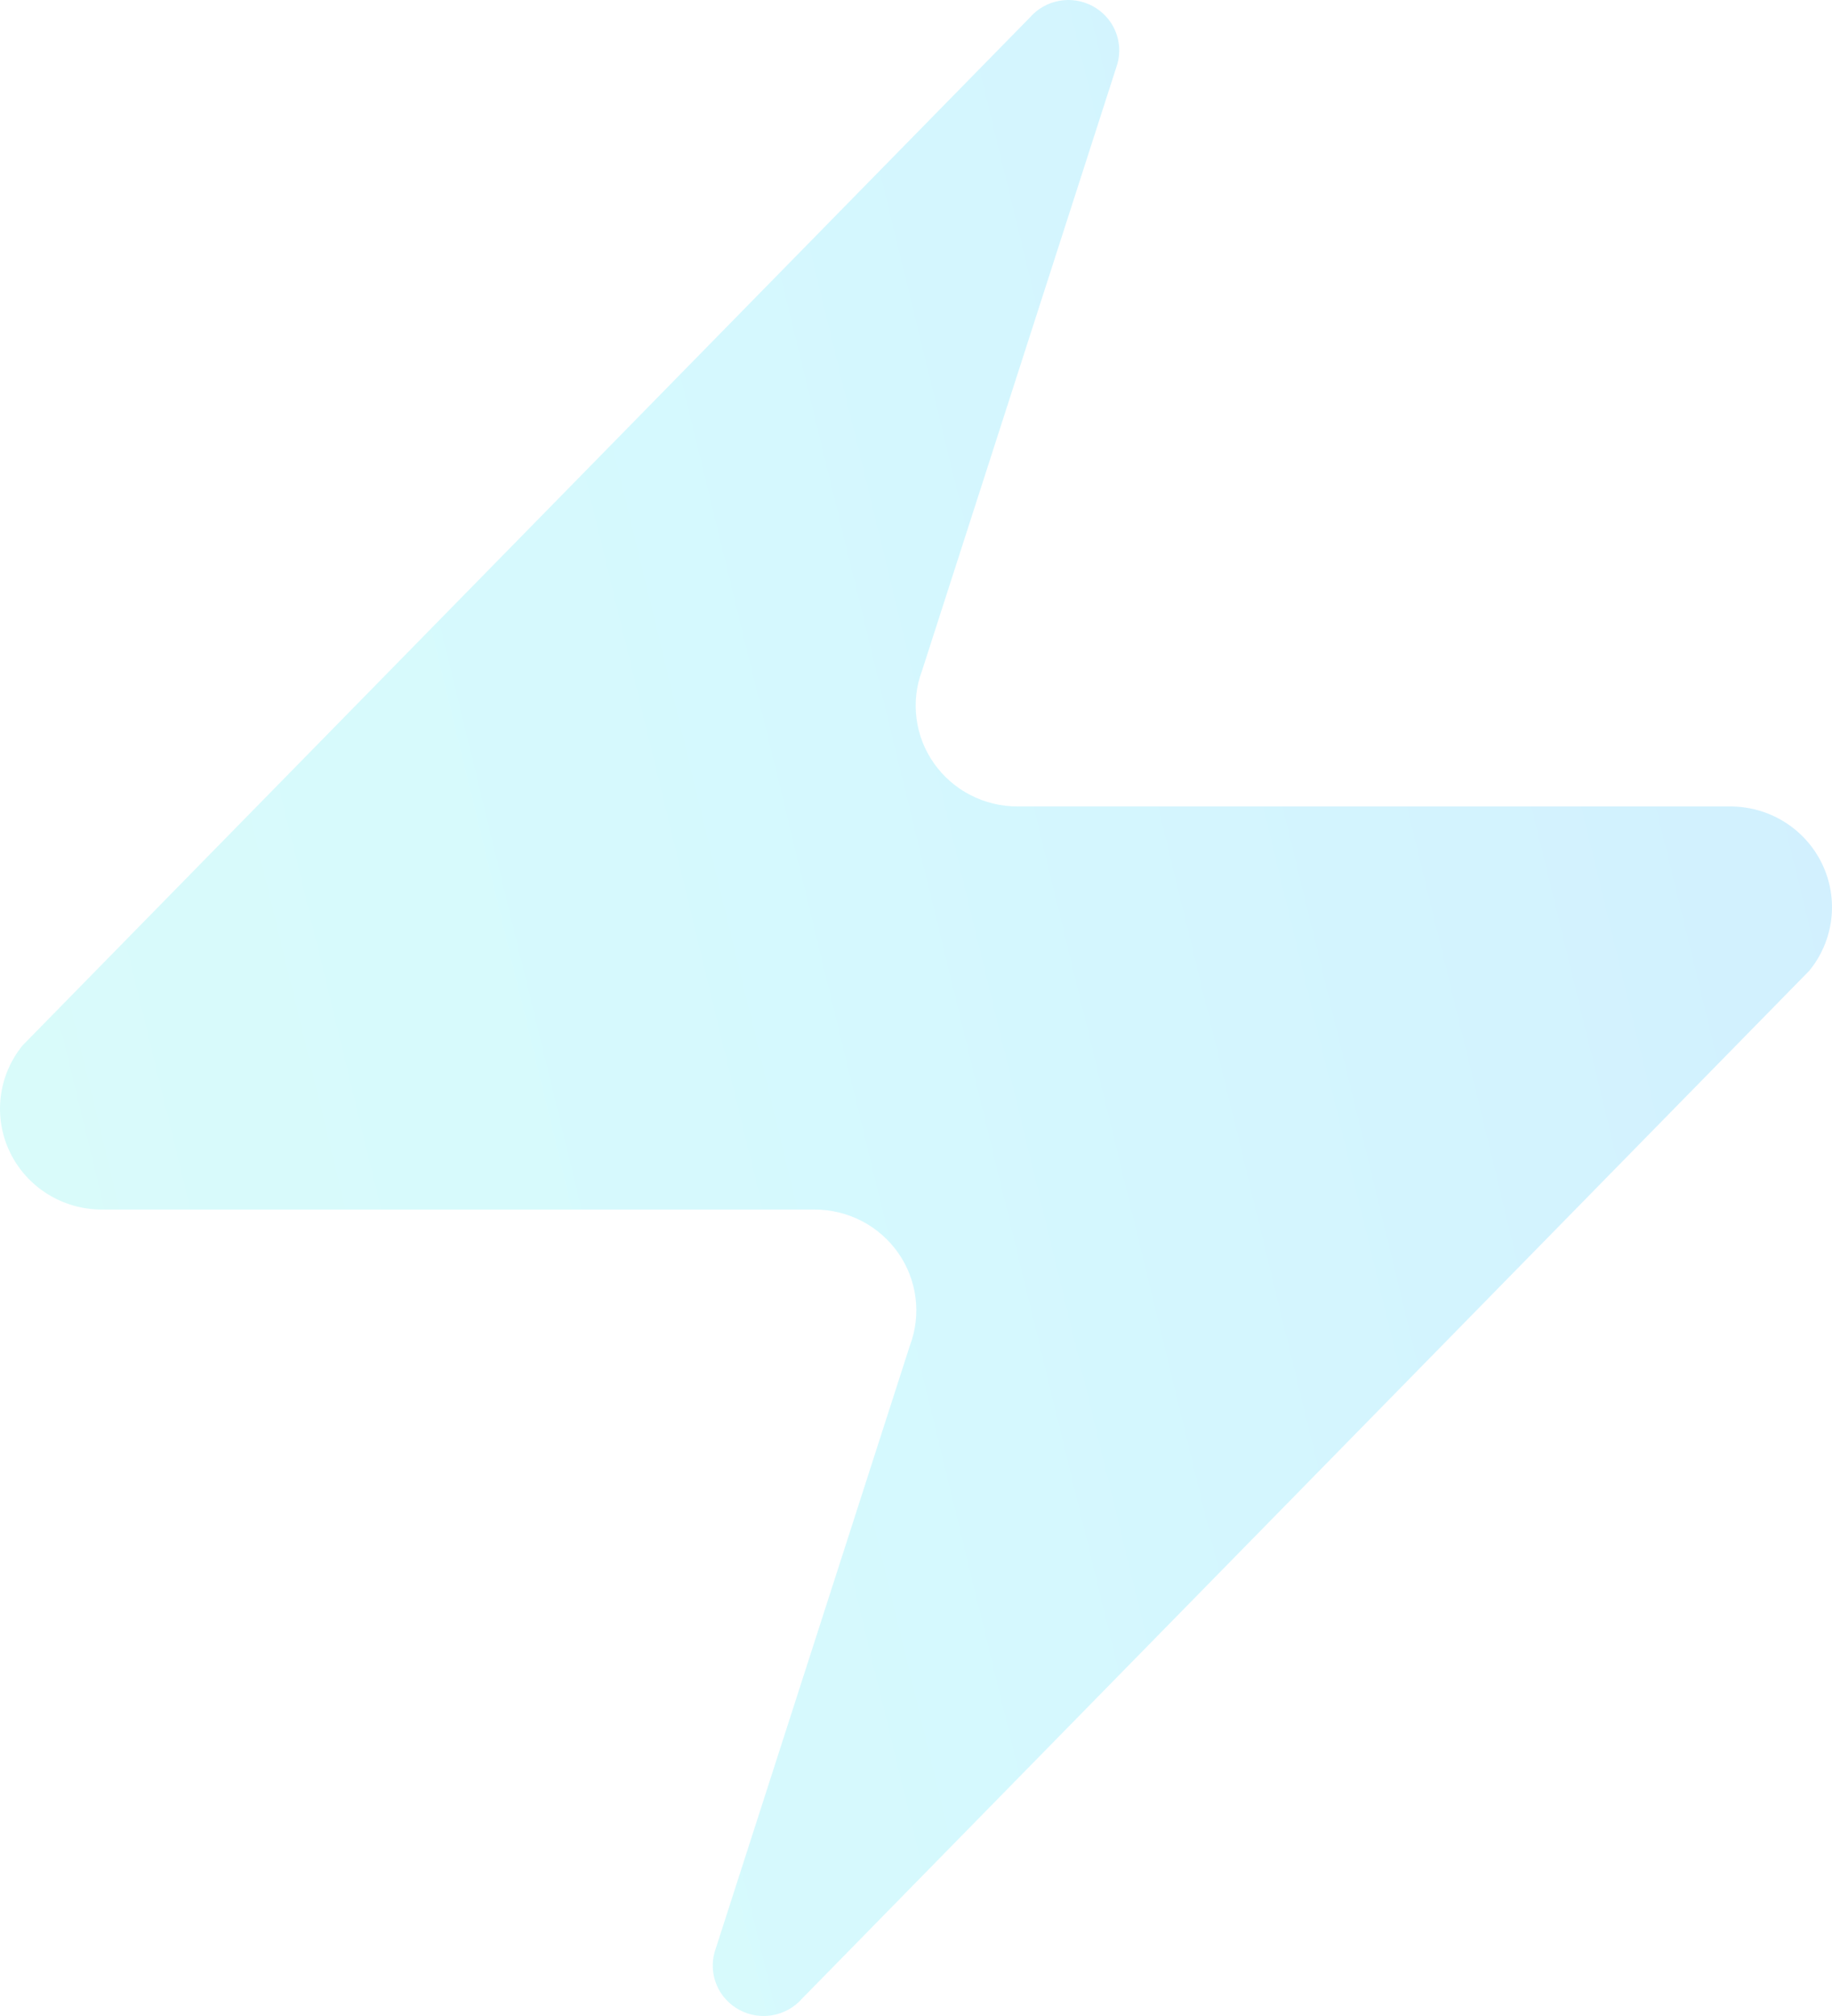 <svg width="50" height="55" viewBox="0 0 50 55" fill="none" xmlns="http://www.w3.org/2000/svg">
<path d="M2.786 32.999C2.261 33 1.746 32.855 1.301 32.578C0.855 32.301 0.499 31.905 0.272 31.436C0.045 30.967 -0.042 30.443 0.019 29.927C0.081 29.41 0.289 28.921 0.62 28.517L28.11 0.475C28.316 0.239 28.597 0.08 28.907 0.023C29.216 -0.034 29.536 0.015 29.814 0.163C30.092 0.31 30.311 0.546 30.435 0.832C30.559 1.119 30.581 1.439 30.498 1.739L25.167 18.29C25.009 18.706 24.957 19.155 25.013 19.596C25.069 20.037 25.232 20.458 25.489 20.823C25.746 21.188 26.088 21.486 26.486 21.691C26.885 21.896 27.328 22.003 27.777 22.001H47.214C47.739 22 48.254 22.145 48.7 22.422C49.145 22.699 49.501 23.095 49.728 23.564C49.955 24.033 50.042 24.557 49.981 25.073C49.919 25.59 49.711 26.079 49.38 26.483L21.89 54.526C21.684 54.761 21.403 54.92 21.093 54.977C20.784 55.034 20.464 54.985 20.186 54.837C19.908 54.69 19.689 54.454 19.565 54.168C19.441 53.881 19.419 53.561 19.502 53.261L24.833 36.71C24.991 36.294 25.043 35.845 24.987 35.404C24.931 34.963 24.768 34.542 24.511 34.177C24.254 33.812 23.912 33.514 23.514 33.309C23.115 33.104 22.672 32.997 22.223 32.999H2.786Z" fill="url(#paint0_linear_10791_10325)" fill-opacity="0.2"/>
<defs>
<linearGradient id="paint0_linear_10791_10325" x1="62.5" y1="5.093" x2="-26.059" y2="26.561" gradientUnits="userSpaceOnUse">
<stop stop-color="#139CFB"/>
<stop offset="0.5" stop-color="#2EE1F8"/>
<stop offset="1" stop-color="#5BF3D2"/>
</linearGradient>
</defs>
</svg>
